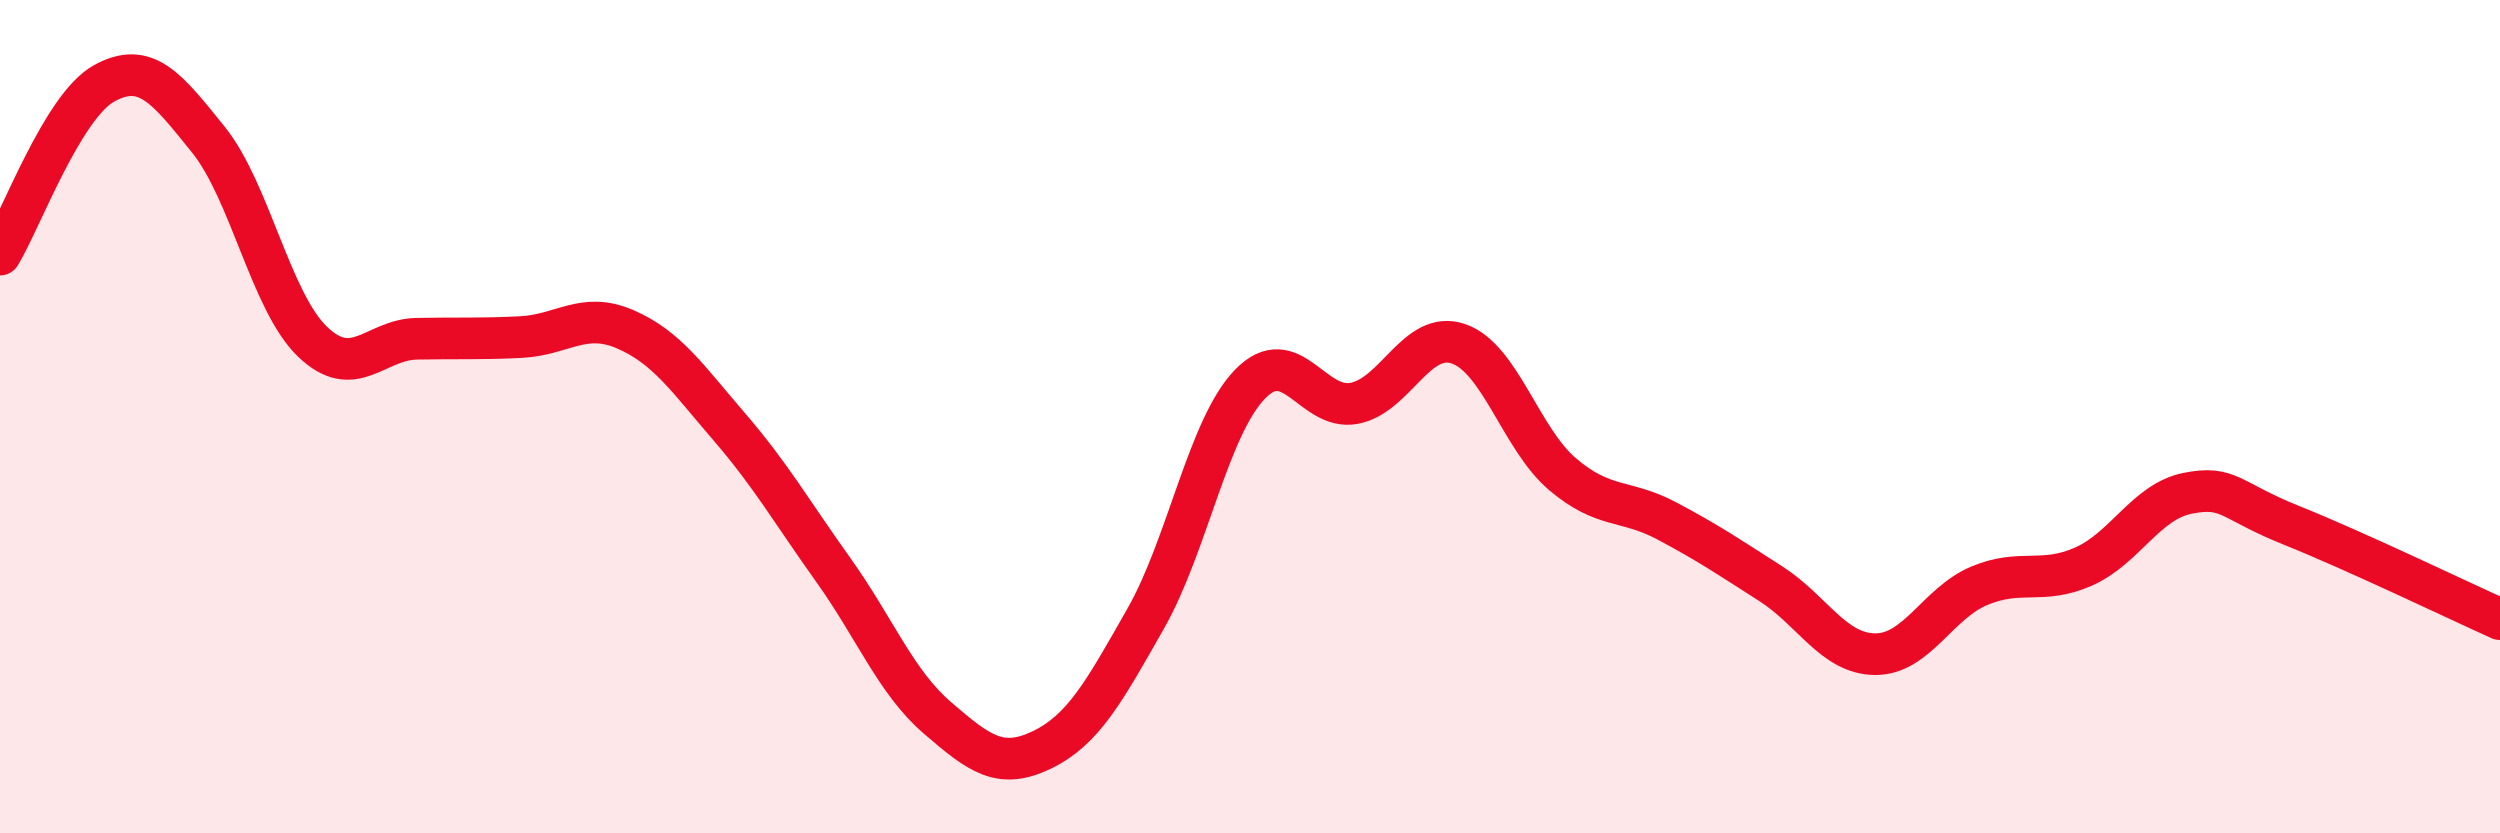 
    <svg width="60" height="20" viewBox="0 0 60 20" xmlns="http://www.w3.org/2000/svg">
      <path
        d="M 0,6.11 C 0.5,5.29 1.5,2.55 2.5,2 C 3.5,1.45 4,2.11 5,3.35 C 6,4.59 6.5,7.24 7.5,8.2 C 8.5,9.16 9,8.15 10,8.13 C 11,8.11 11.5,8.14 12.5,8.09 C 13.5,8.04 14,7.47 15,7.9 C 16,8.33 16.5,9.08 17.5,10.24 C 18.5,11.4 19,12.28 20,13.68 C 21,15.08 21.5,16.37 22.5,17.23 C 23.5,18.09 24,18.48 25,18 C 26,17.52 26.5,16.6 27.5,14.84 C 28.5,13.08 29,10.25 30,9.22 C 31,8.19 31.5,9.87 32.5,9.68 C 33.5,9.49 34,7.91 35,8.25 C 36,8.59 36.5,10.53 37.5,11.38 C 38.5,12.23 39,11.97 40,12.5 C 41,13.03 41.5,13.37 42.5,14.01 C 43.5,14.65 44,15.69 45,15.7 C 46,15.71 46.5,14.48 47.5,14.06 C 48.5,13.64 49,14.04 50,13.6 C 51,13.16 51.5,12.04 52.5,11.84 C 53.5,11.64 53.5,12.01 55,12.61 C 56.5,13.21 59,14.41 60,14.86L60 20L0 20Z"
        fill="#EB0A25"
        opacity="0.1"
        stroke-linecap="round"
        stroke-linejoin="round"
      />
      <path
        d="M 0,6.11 C 0.5,5.29 1.5,2.55 2.5,2 C 3.5,1.45 4,2.11 5,3.35 C 6,4.59 6.5,7.24 7.5,8.2 C 8.5,9.16 9,8.15 10,8.13 C 11,8.11 11.5,8.14 12.5,8.09 C 13.5,8.04 14,7.47 15,7.9 C 16,8.33 16.5,9.08 17.5,10.24 C 18.5,11.4 19,12.28 20,13.68 C 21,15.08 21.5,16.37 22.5,17.23 C 23.5,18.09 24,18.48 25,18 C 26,17.52 26.5,16.6 27.5,14.84 C 28.5,13.08 29,10.25 30,9.22 C 31,8.19 31.5,9.87 32.5,9.68 C 33.5,9.49 34,7.91 35,8.25 C 36,8.59 36.5,10.53 37.5,11.38 C 38.5,12.23 39,11.97 40,12.5 C 41,13.03 41.5,13.37 42.5,14.01 C 43.5,14.65 44,15.69 45,15.7 C 46,15.71 46.5,14.48 47.5,14.06 C 48.5,13.64 49,14.04 50,13.6 C 51,13.16 51.5,12.04 52.5,11.84 C 53.5,11.64 53.5,12.01 55,12.61 C 56.5,13.21 59,14.41 60,14.86"
        stroke="#EB0A25"
        stroke-width="1"
        fill="none"
        stroke-linecap="round"
        stroke-linejoin="round"
      />
    </svg>
  
